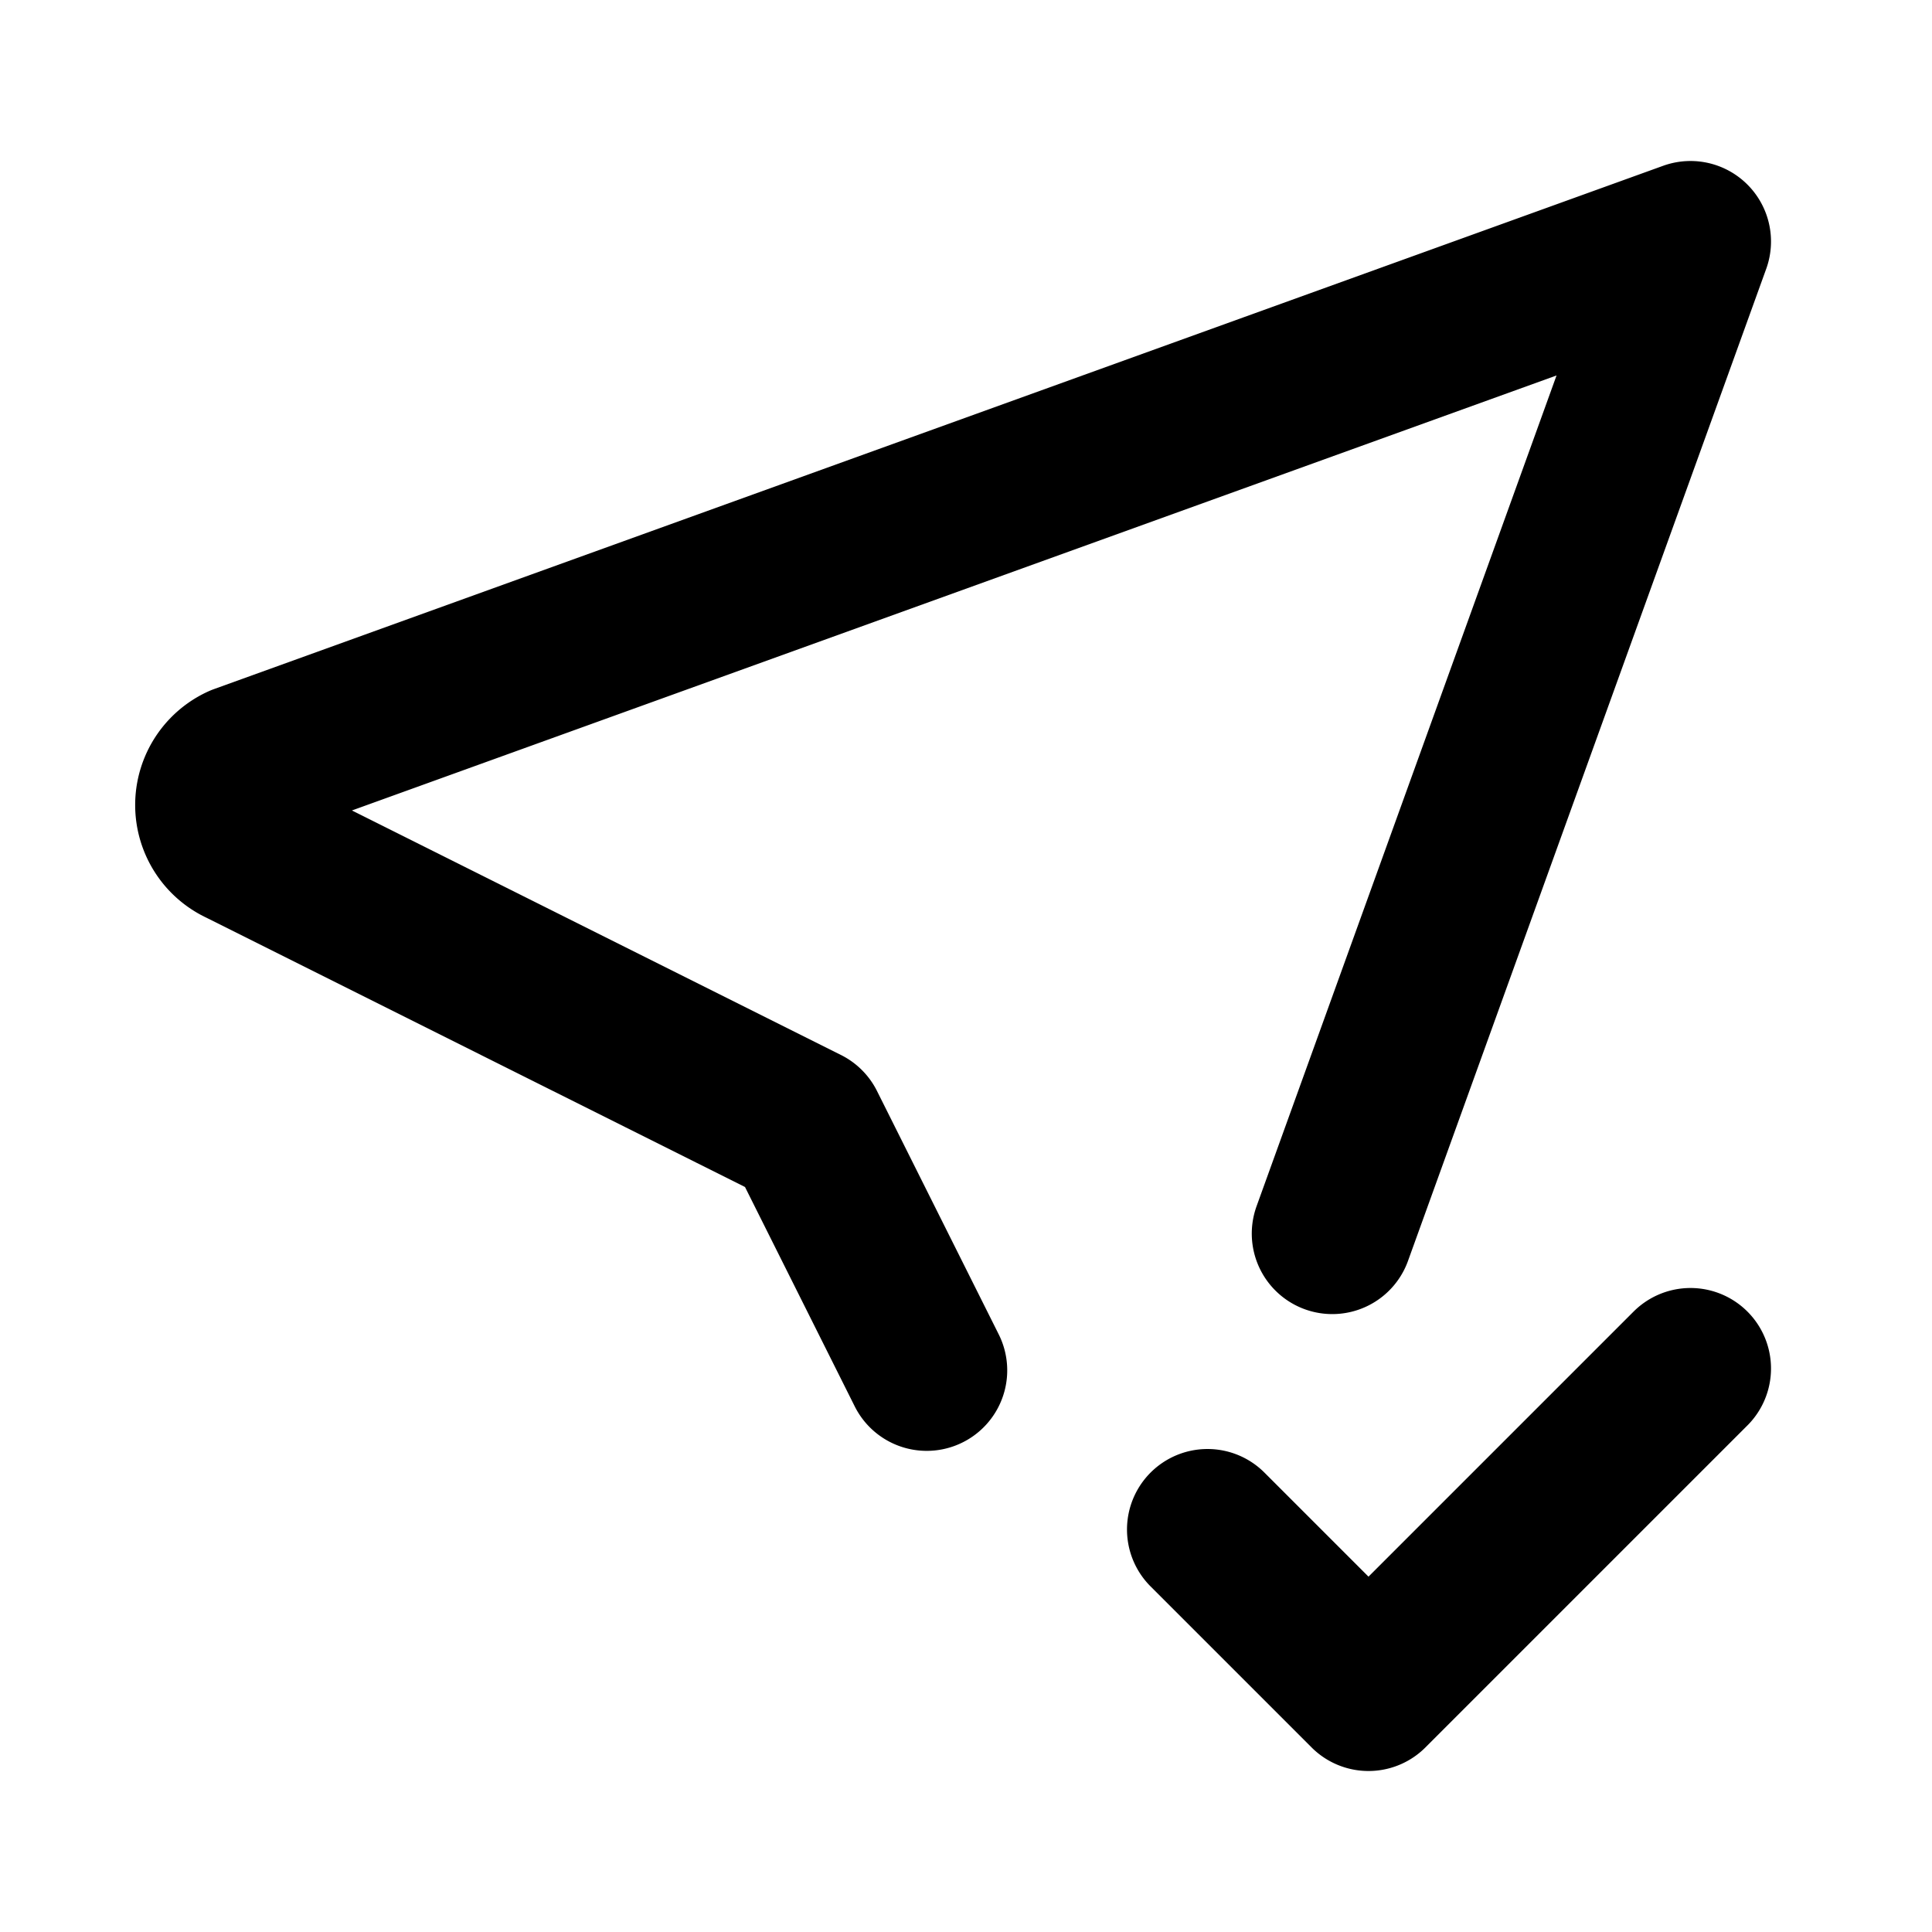<?xml version="1.0" encoding="utf-8"?>
<!-- Generator: www.svgicons.com -->
<svg xmlns="http://www.w3.org/2000/svg" width="800" height="800" viewBox="0 0 24 24">
<path fill="none" stroke="currentColor" stroke-linecap="round" stroke-linejoin="round" stroke-width="2" d="M11.512 17.023L10 14l-7-3.5a.55.55 0 0 1 0-1L21 3l-4.45 12.324M15 19l2 2l4-4"/>
</svg>